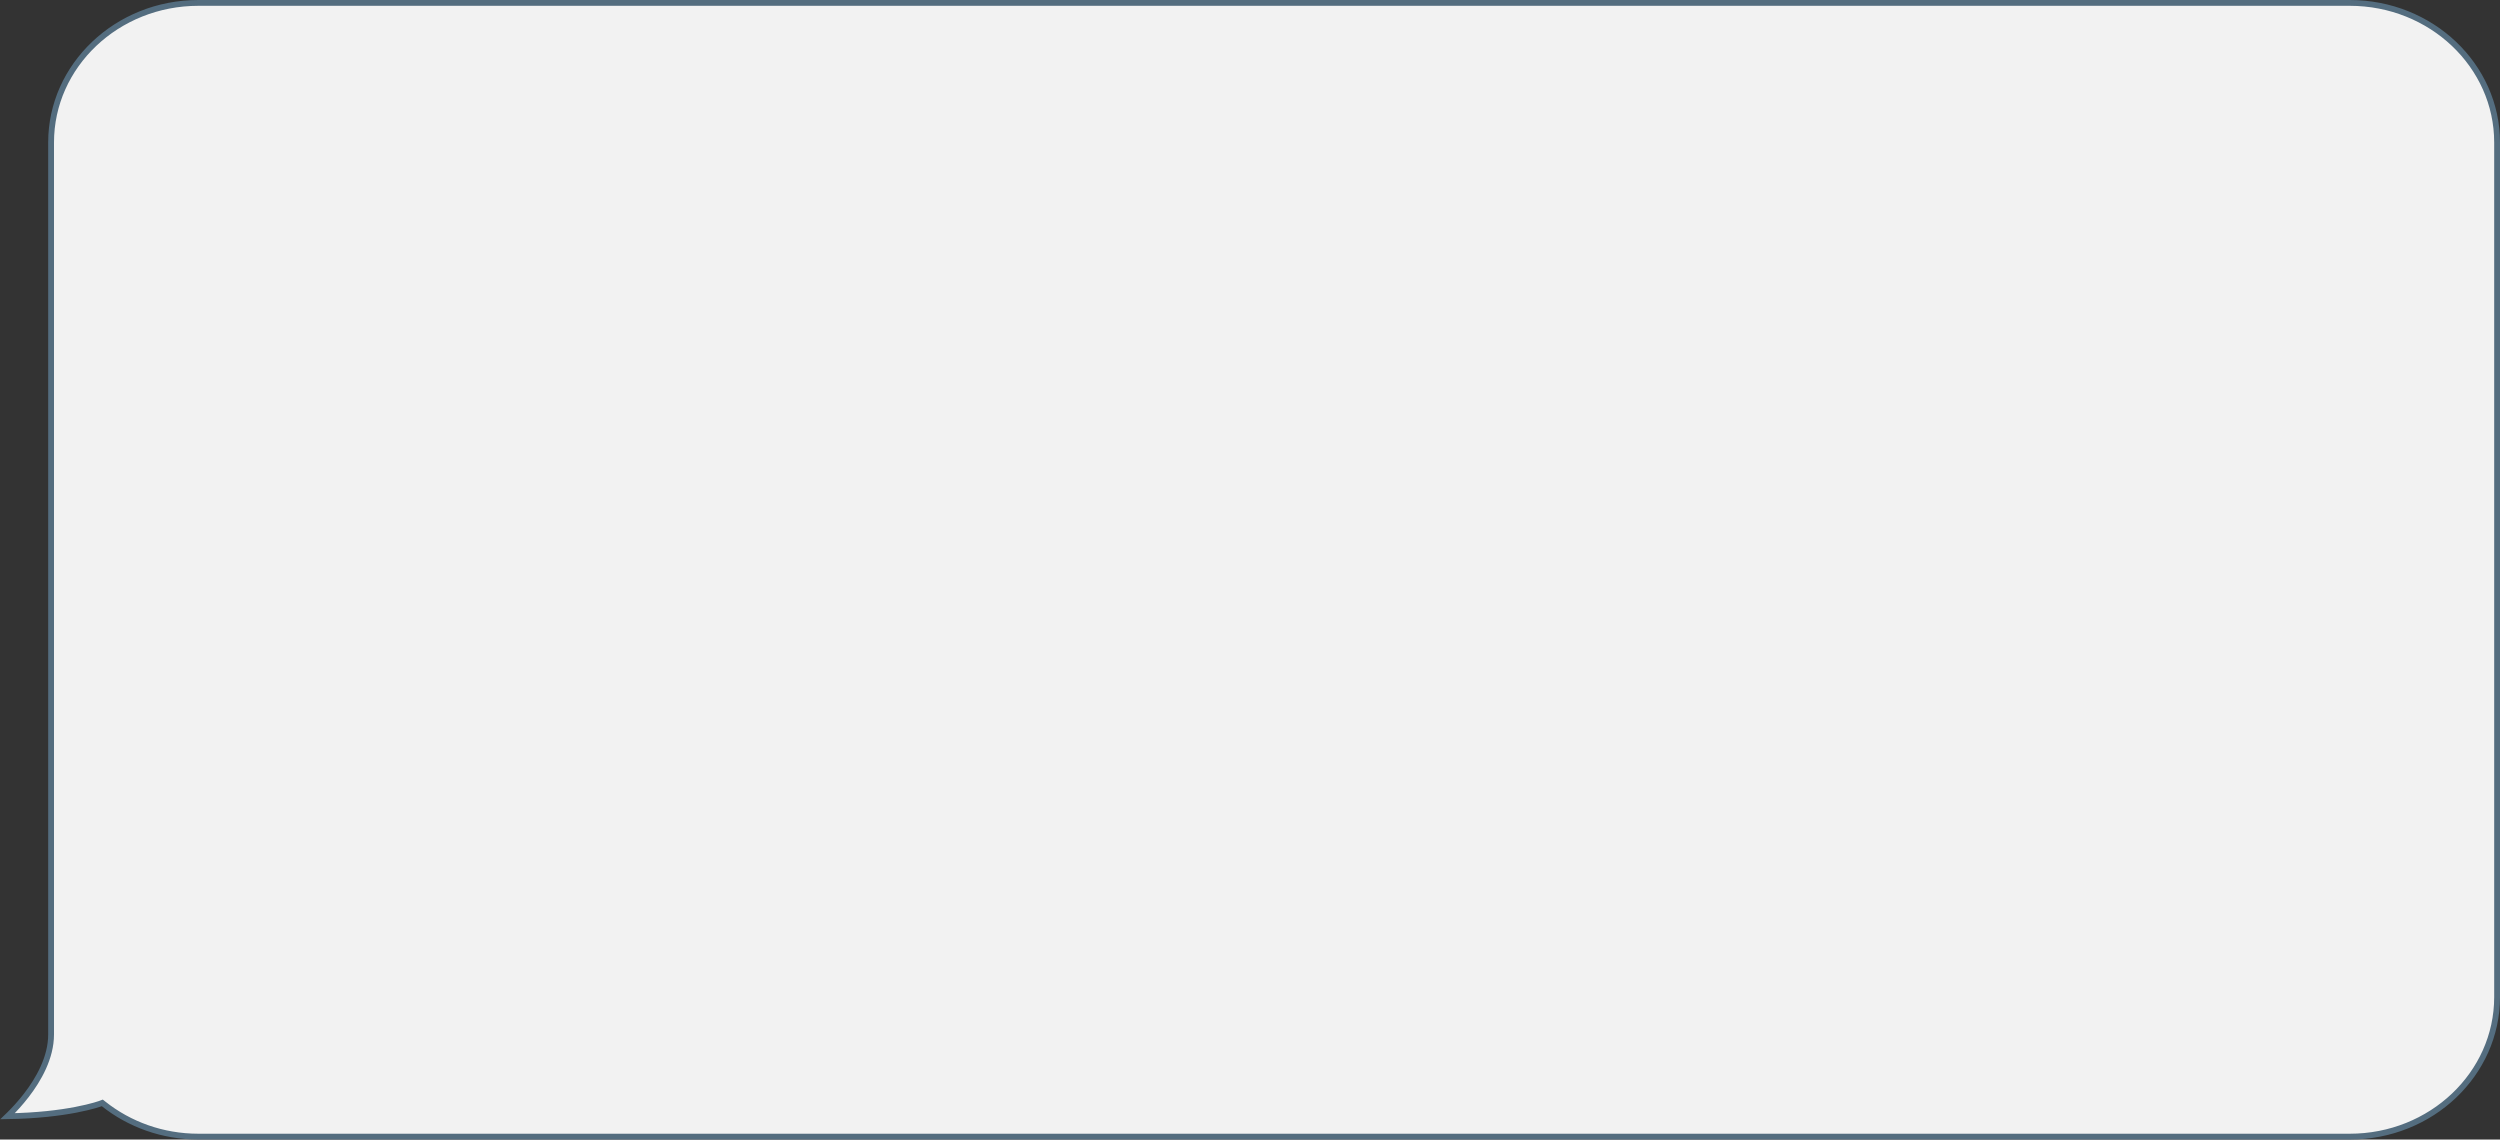 <?xml version="1.0" encoding="UTF-8"?> <svg xmlns="http://www.w3.org/2000/svg" width="430" height="196" viewBox="0 0 430 196" fill="none"><rect x="0" y="0" width="430" height="196" fill="#333333" stroke="none"/><path d="M1.301 191.99C1.409 191.886 1.525 191.774 1.647 191.653C2.435 190.873 3.487 189.751 4.54 188.386C6.633 185.671 8.788 181.918 8.788 177.929V24.5C8.788 11.277 20.117 0.5 34.132 0.5H404.156C418.171 0.5 429.5 11.277 429.5 24.5V171.5C429.5 184.723 418.171 195.5 404.156 195.5H34.132C27.918 195.5 22.225 193.373 17.816 189.87L17.594 189.694L17.328 189.794L17.328 189.794L17.328 189.794L17.326 189.795L17.316 189.799C17.306 189.803 17.29 189.808 17.269 189.816C17.226 189.831 17.16 189.854 17.071 189.884C16.894 189.943 16.625 190.028 16.265 190.131C15.544 190.337 14.458 190.613 13.01 190.89C10.336 191.401 6.427 191.915 1.301 191.99Z" fill="#F2F2F2" stroke="#546D7F"></path></svg> 